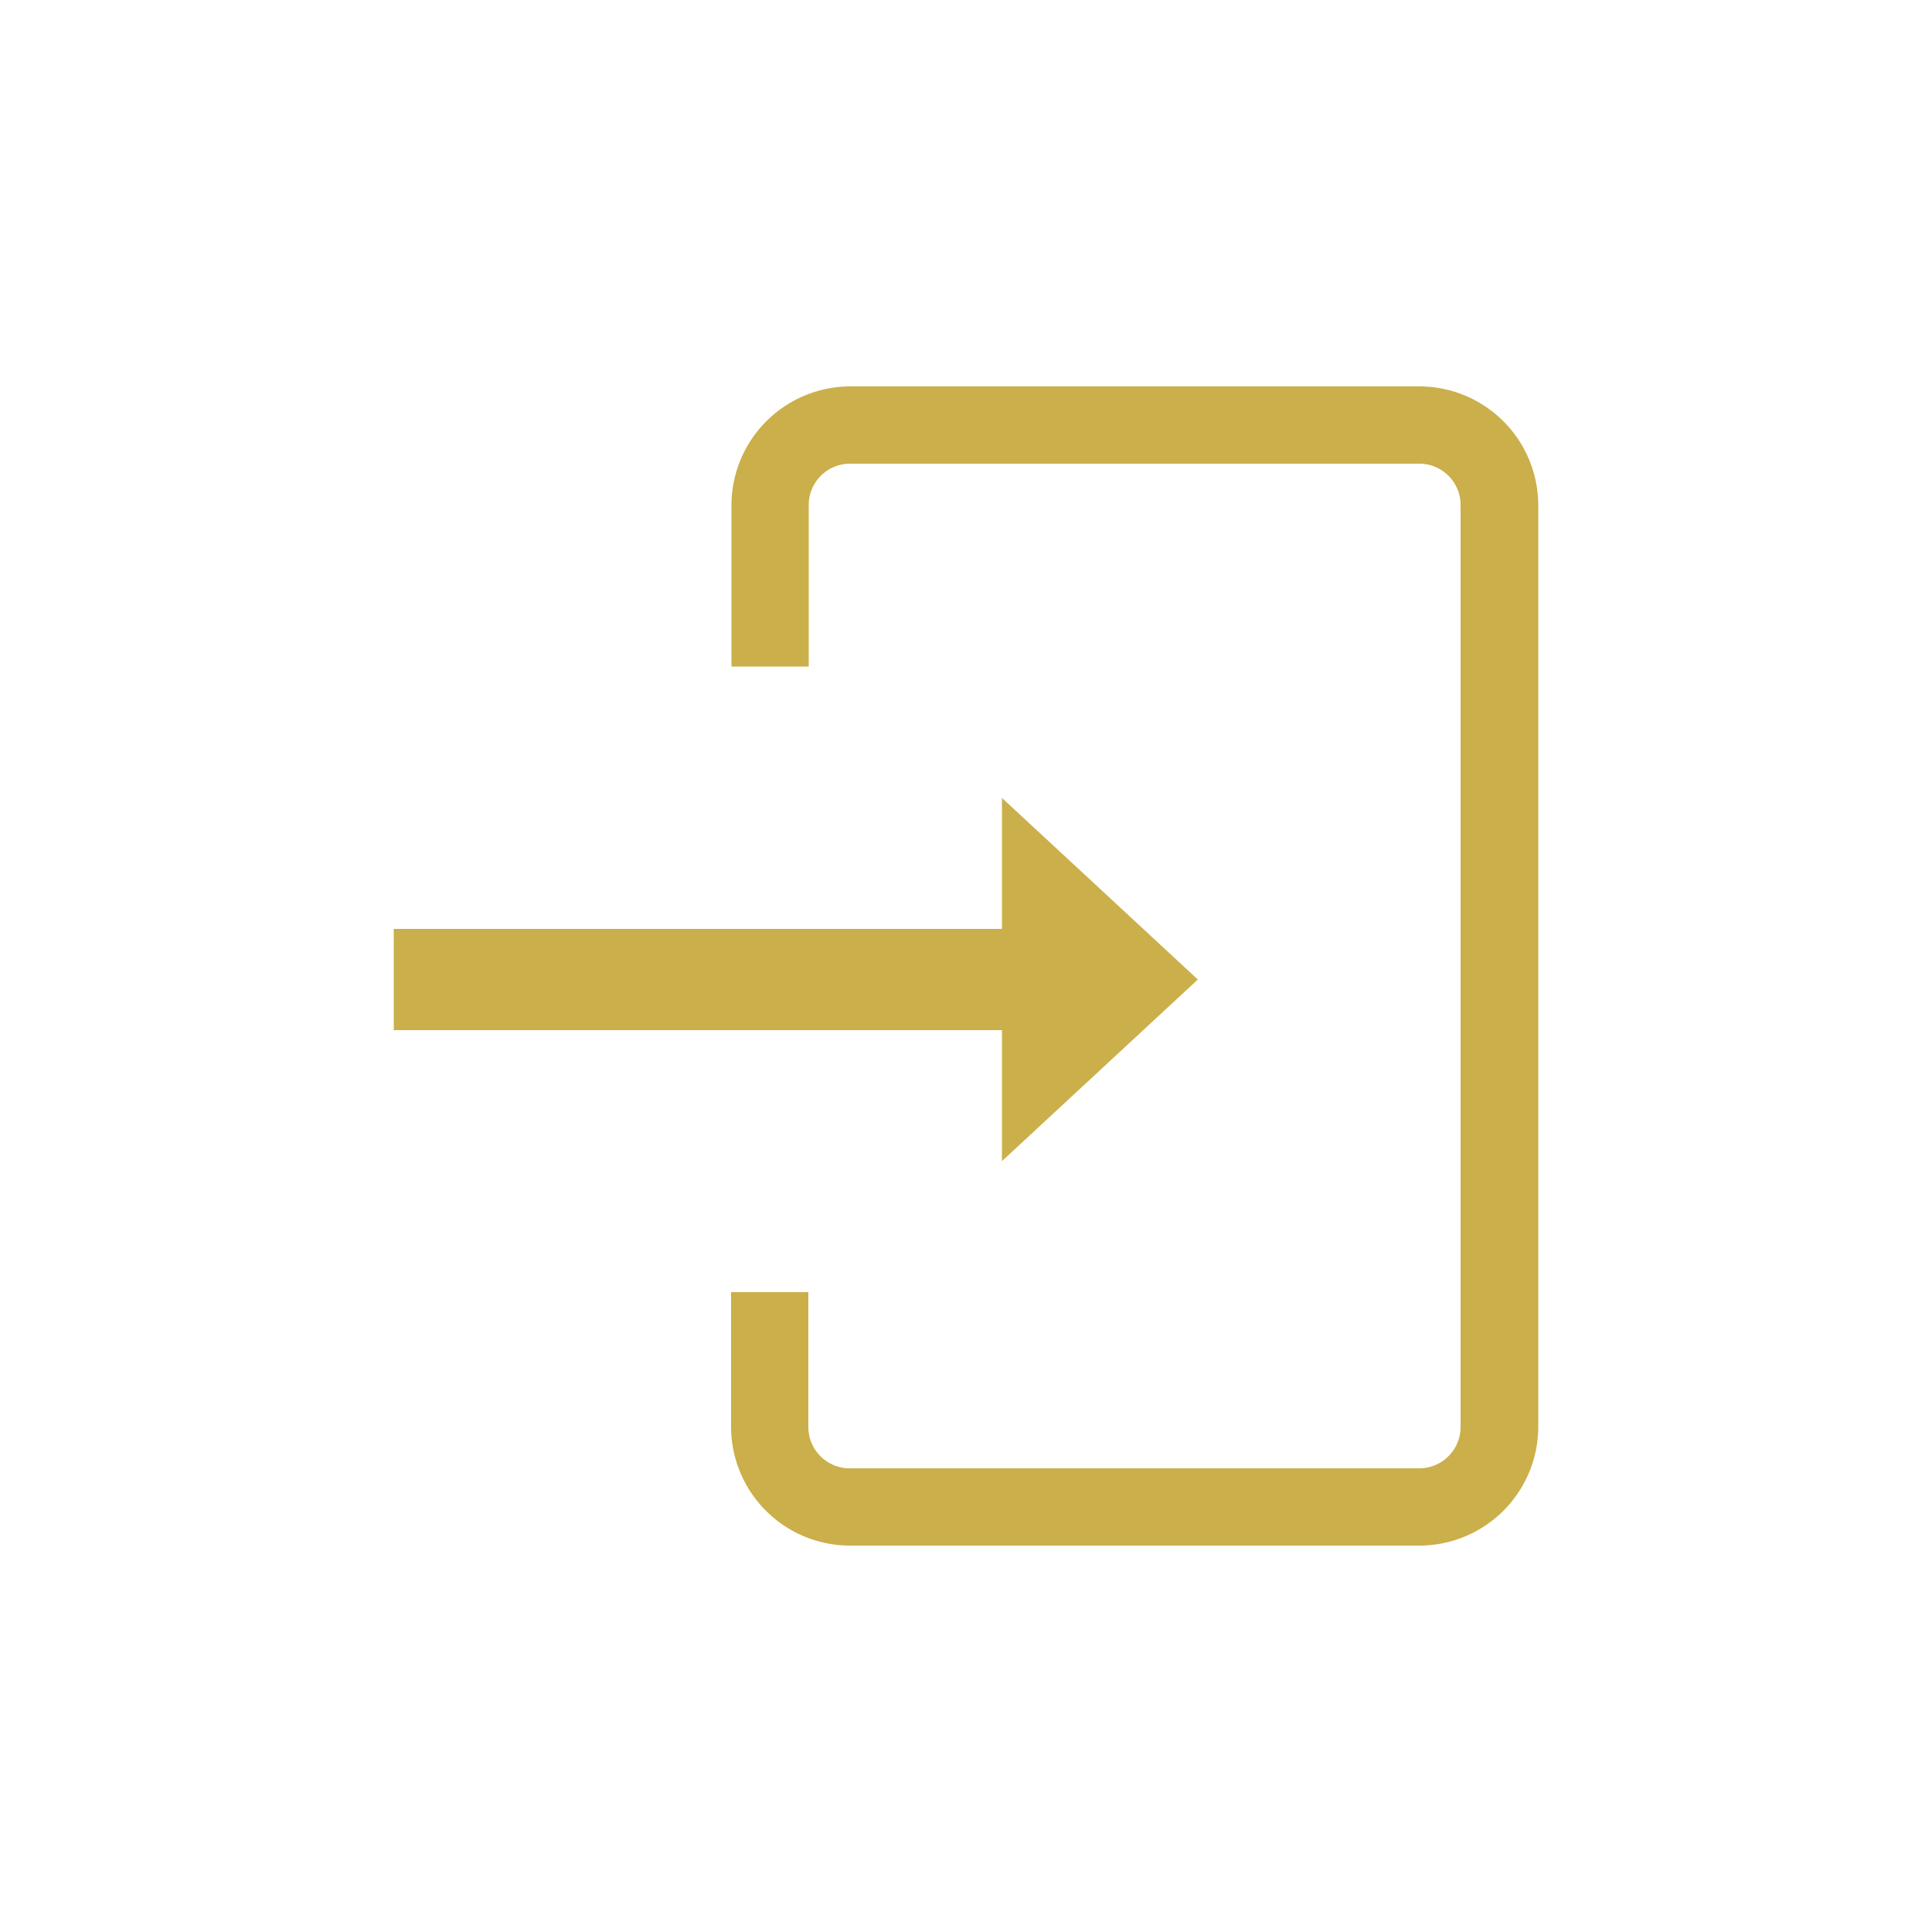 <svg id="e07ceeba-7e69-4c40-a8d9-3b54cffabd11" data-name="Layer 1" xmlns="http://www.w3.org/2000/svg" viewBox="0 0 50 50">
  <defs>
    <style>
      .bf40c774-79aa-43dc-a573-de7c49b666e6 {
        fill: #cbaf4a;
      }
    </style>
  </defs>
  <g>
    <polygon class="bf40c774-79aa-43dc-a573-de7c49b666e6" points="25.93 26.66 10.19 26.66 10.19 24.04 25.93 24.04 25.93 20.65 31 25.35 25.93 30.05 25.93 26.66"/>
    <path class="bf40c774-79aa-43dc-a573-de7c49b666e6" d="M22,40a3.08,3.08,0,0,1-3.08-3.08V33.44h2v3.48A1.07,1.07,0,0,0,22,38H36.74a1.07,1.07,0,0,0,1.06-1.07V13.08A1.07,1.07,0,0,0,36.74,12H22a1.07,1.07,0,0,0-1.07,1.07v4.18h-2V13.08A3.08,3.08,0,0,1,22,10H36.74a3.08,3.08,0,0,1,3.07,3.08V36.92A3.08,3.08,0,0,1,36.74,40Z"/>
  </g>
</svg>
